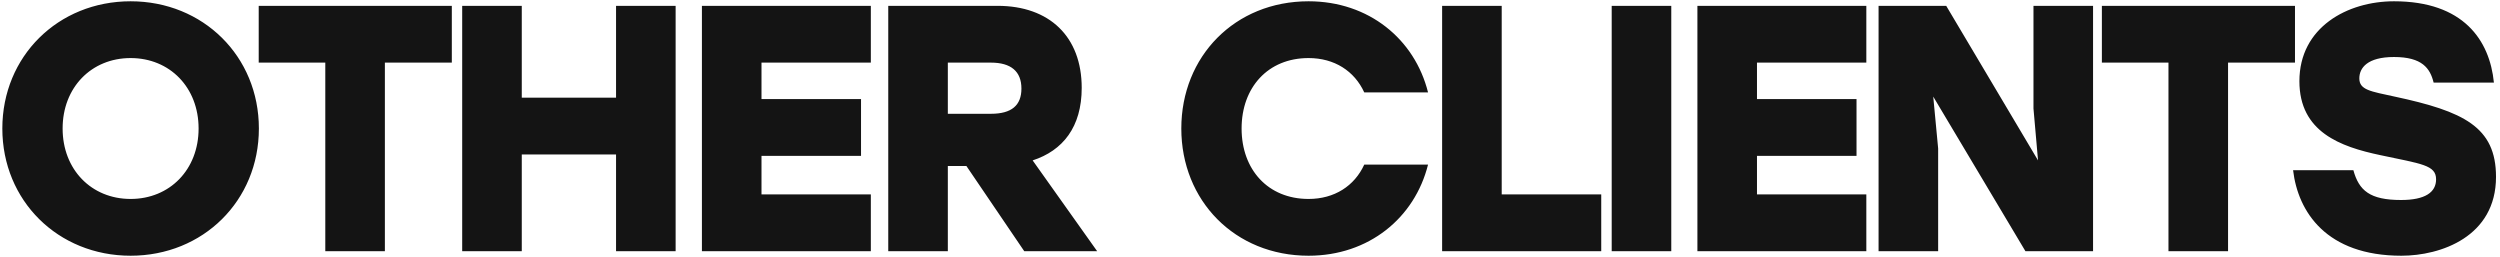 <?xml version="1.0" encoding="UTF-8"?> <svg xmlns="http://www.w3.org/2000/svg" width="428" height="44" viewBox="0 0 428 44" fill="none"> <path d="M22.36 0.22C9.94 0.22 0.4 9.64 0.4 22C0.4 34.36 9.94 43.78 22.36 43.78C34.78 43.78 44.32 34.36 44.32 22C44.32 9.64 34.78 0.22 22.36 0.22ZM22.36 9.94C29.08 9.94 34 14.98 34 22C34 29.02 29.08 34.06 22.36 34.06C15.64 34.06 10.72 29.02 10.72 22C10.72 14.98 15.64 9.94 22.36 9.94ZM77.351 1H44.291V10.72H55.691V43H65.891V10.72H77.351V1ZM105.467 1V16.72H89.327V1H79.127V43H89.327V26.44H105.467V43H115.667V1H105.467ZM149.088 10.72V1H120.168V43H149.088V33.28H130.368V26.68H147.408V16.96H130.368V10.72H149.088ZM175.349 43H187.829L176.789 27.46C181.949 25.78 185.189 21.76 185.189 15.04C185.189 6.28 179.669 1 170.789 1H152.069V43H162.269V28.42H165.449L175.349 43ZM174.869 15.16C174.869 18.04 173.189 19.48 169.649 19.48H162.269V10.72H169.649C173.069 10.72 174.869 12.22 174.869 15.16ZM224.021 43.78C234.341 43.78 242.201 37.3 244.481 28.18H233.561C231.881 31.84 228.461 34.06 224.021 34.06C217.061 34.06 212.561 29.02 212.561 22C212.561 14.98 217.061 9.94 224.021 9.94C228.461 9.94 231.881 12.16 233.561 15.82H244.481C242.201 6.7 234.341 0.22 224.021 0.22C211.421 0.22 202.241 9.64 202.241 22C202.241 34.36 211.421 43.78 224.021 43.78ZM257.092 33.28V1H246.892V43H274.132V33.28H257.092ZM275.922 43H286.122V1H275.922V43ZM319.516 10.72V1H290.596V43H319.516V33.28H300.796V26.68H317.836V16.96H300.796V10.72H319.516ZM348.131 1V18.58L348.911 27.46L333.191 1H321.611V43H331.811V25.42L330.971 16.54L346.751 43H358.331V1H348.131ZM392.902 1H359.842V10.72H371.242V43H381.442V10.72H392.902V1ZM409.977 16.54C405.837 15.64 403.917 15.4 403.917 13.42C403.917 11.62 405.297 9.76 409.857 9.76C414.657 9.76 416.037 11.68 416.637 14.14H426.957C426.237 6.88 421.737 0.22 409.857 0.22C401.877 0.22 393.657 4.66 393.657 13.9C393.657 22.6 400.677 25.12 407.517 26.56C414.537 28.06 417.057 28.24 417.057 30.7C417.057 32.92 415.197 34.24 411.057 34.24C405.717 34.24 403.857 32.62 402.897 29.14H392.577C393.417 36.28 398.277 43.78 411.117 43.78C417.837 43.78 427.317 40.54 427.317 30.28C427.317 21.7 421.737 19.06 409.977 16.54Z" fill="#141414"></path> </svg> 